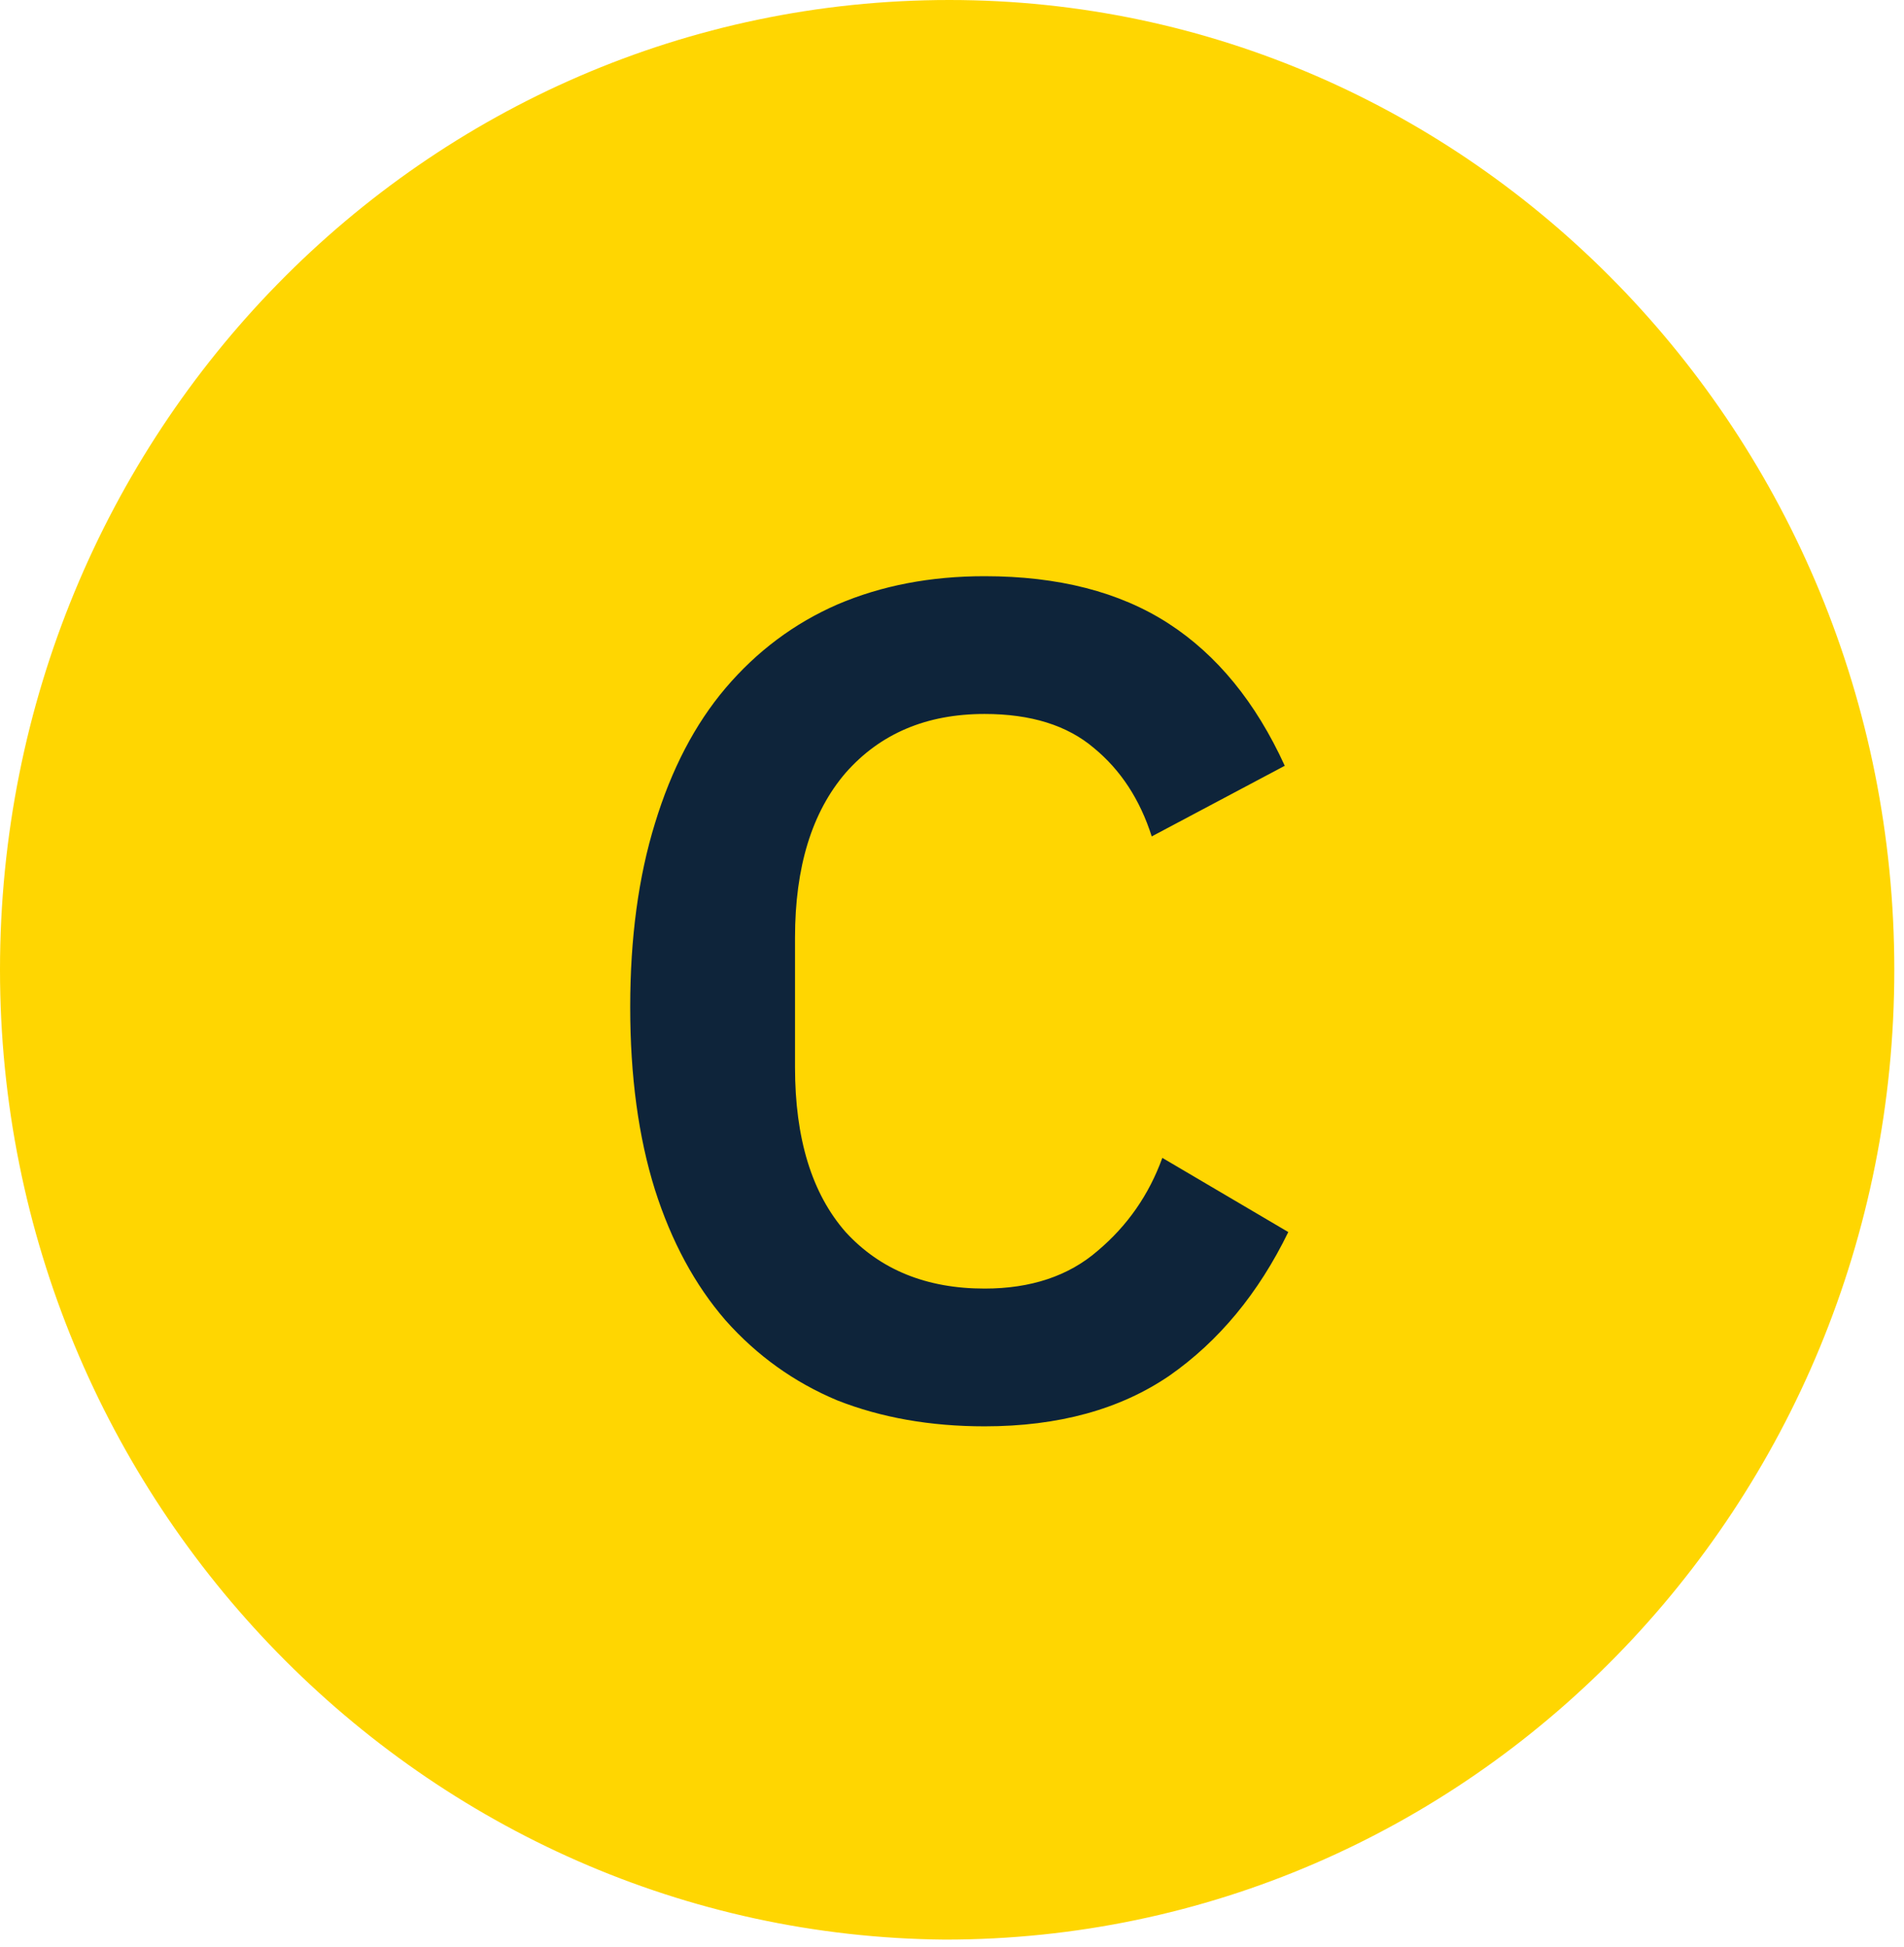 <?xml version="1.0" encoding="UTF-8"?> <svg xmlns="http://www.w3.org/2000/svg" width="178" height="182" viewBox="0 0 178 182" fill="none"> <path d="M177.094 90.648C177.094 140.776 137.422 181.296 88.343 181.296C39.672 180.878 0 140.358 0 90.648C0 40.52 39.672 0 88.752 0C137.422 0 177.094 40.52 177.094 90.648Z" fill="#FFD601"></path> <path d="M92.044 133.321C86.981 133.321 82.395 132.514 78.287 130.899C74.251 129.212 70.766 126.717 67.831 123.415C64.969 120.114 62.768 116.042 61.227 111.199C59.687 106.283 58.916 100.597 58.916 94.14C58.916 87.683 59.687 81.96 61.227 76.971C62.768 71.908 64.969 67.689 67.831 64.314C70.766 60.865 74.251 58.261 78.287 56.5C82.395 54.739 86.981 53.858 92.044 53.858C98.941 53.858 104.664 55.326 109.213 58.261C113.762 61.196 117.394 65.635 120.109 71.578L107.672 78.181C106.572 74.733 104.774 71.981 102.279 69.927C99.785 67.799 96.373 66.735 92.044 66.735C86.614 66.735 82.285 68.57 79.057 72.238C75.902 75.907 74.324 81.043 74.324 87.646V99.753C74.324 106.43 75.902 111.566 79.057 115.161C82.285 118.683 86.614 120.444 92.044 120.444C96.373 120.444 99.895 119.27 102.609 116.922C105.398 114.574 107.415 111.676 108.663 108.227L120.439 115.161C117.651 120.884 113.945 125.36 109.323 128.588C104.701 131.743 98.941 133.321 92.044 133.321Z" fill="#0E243A"></path> </svg> 